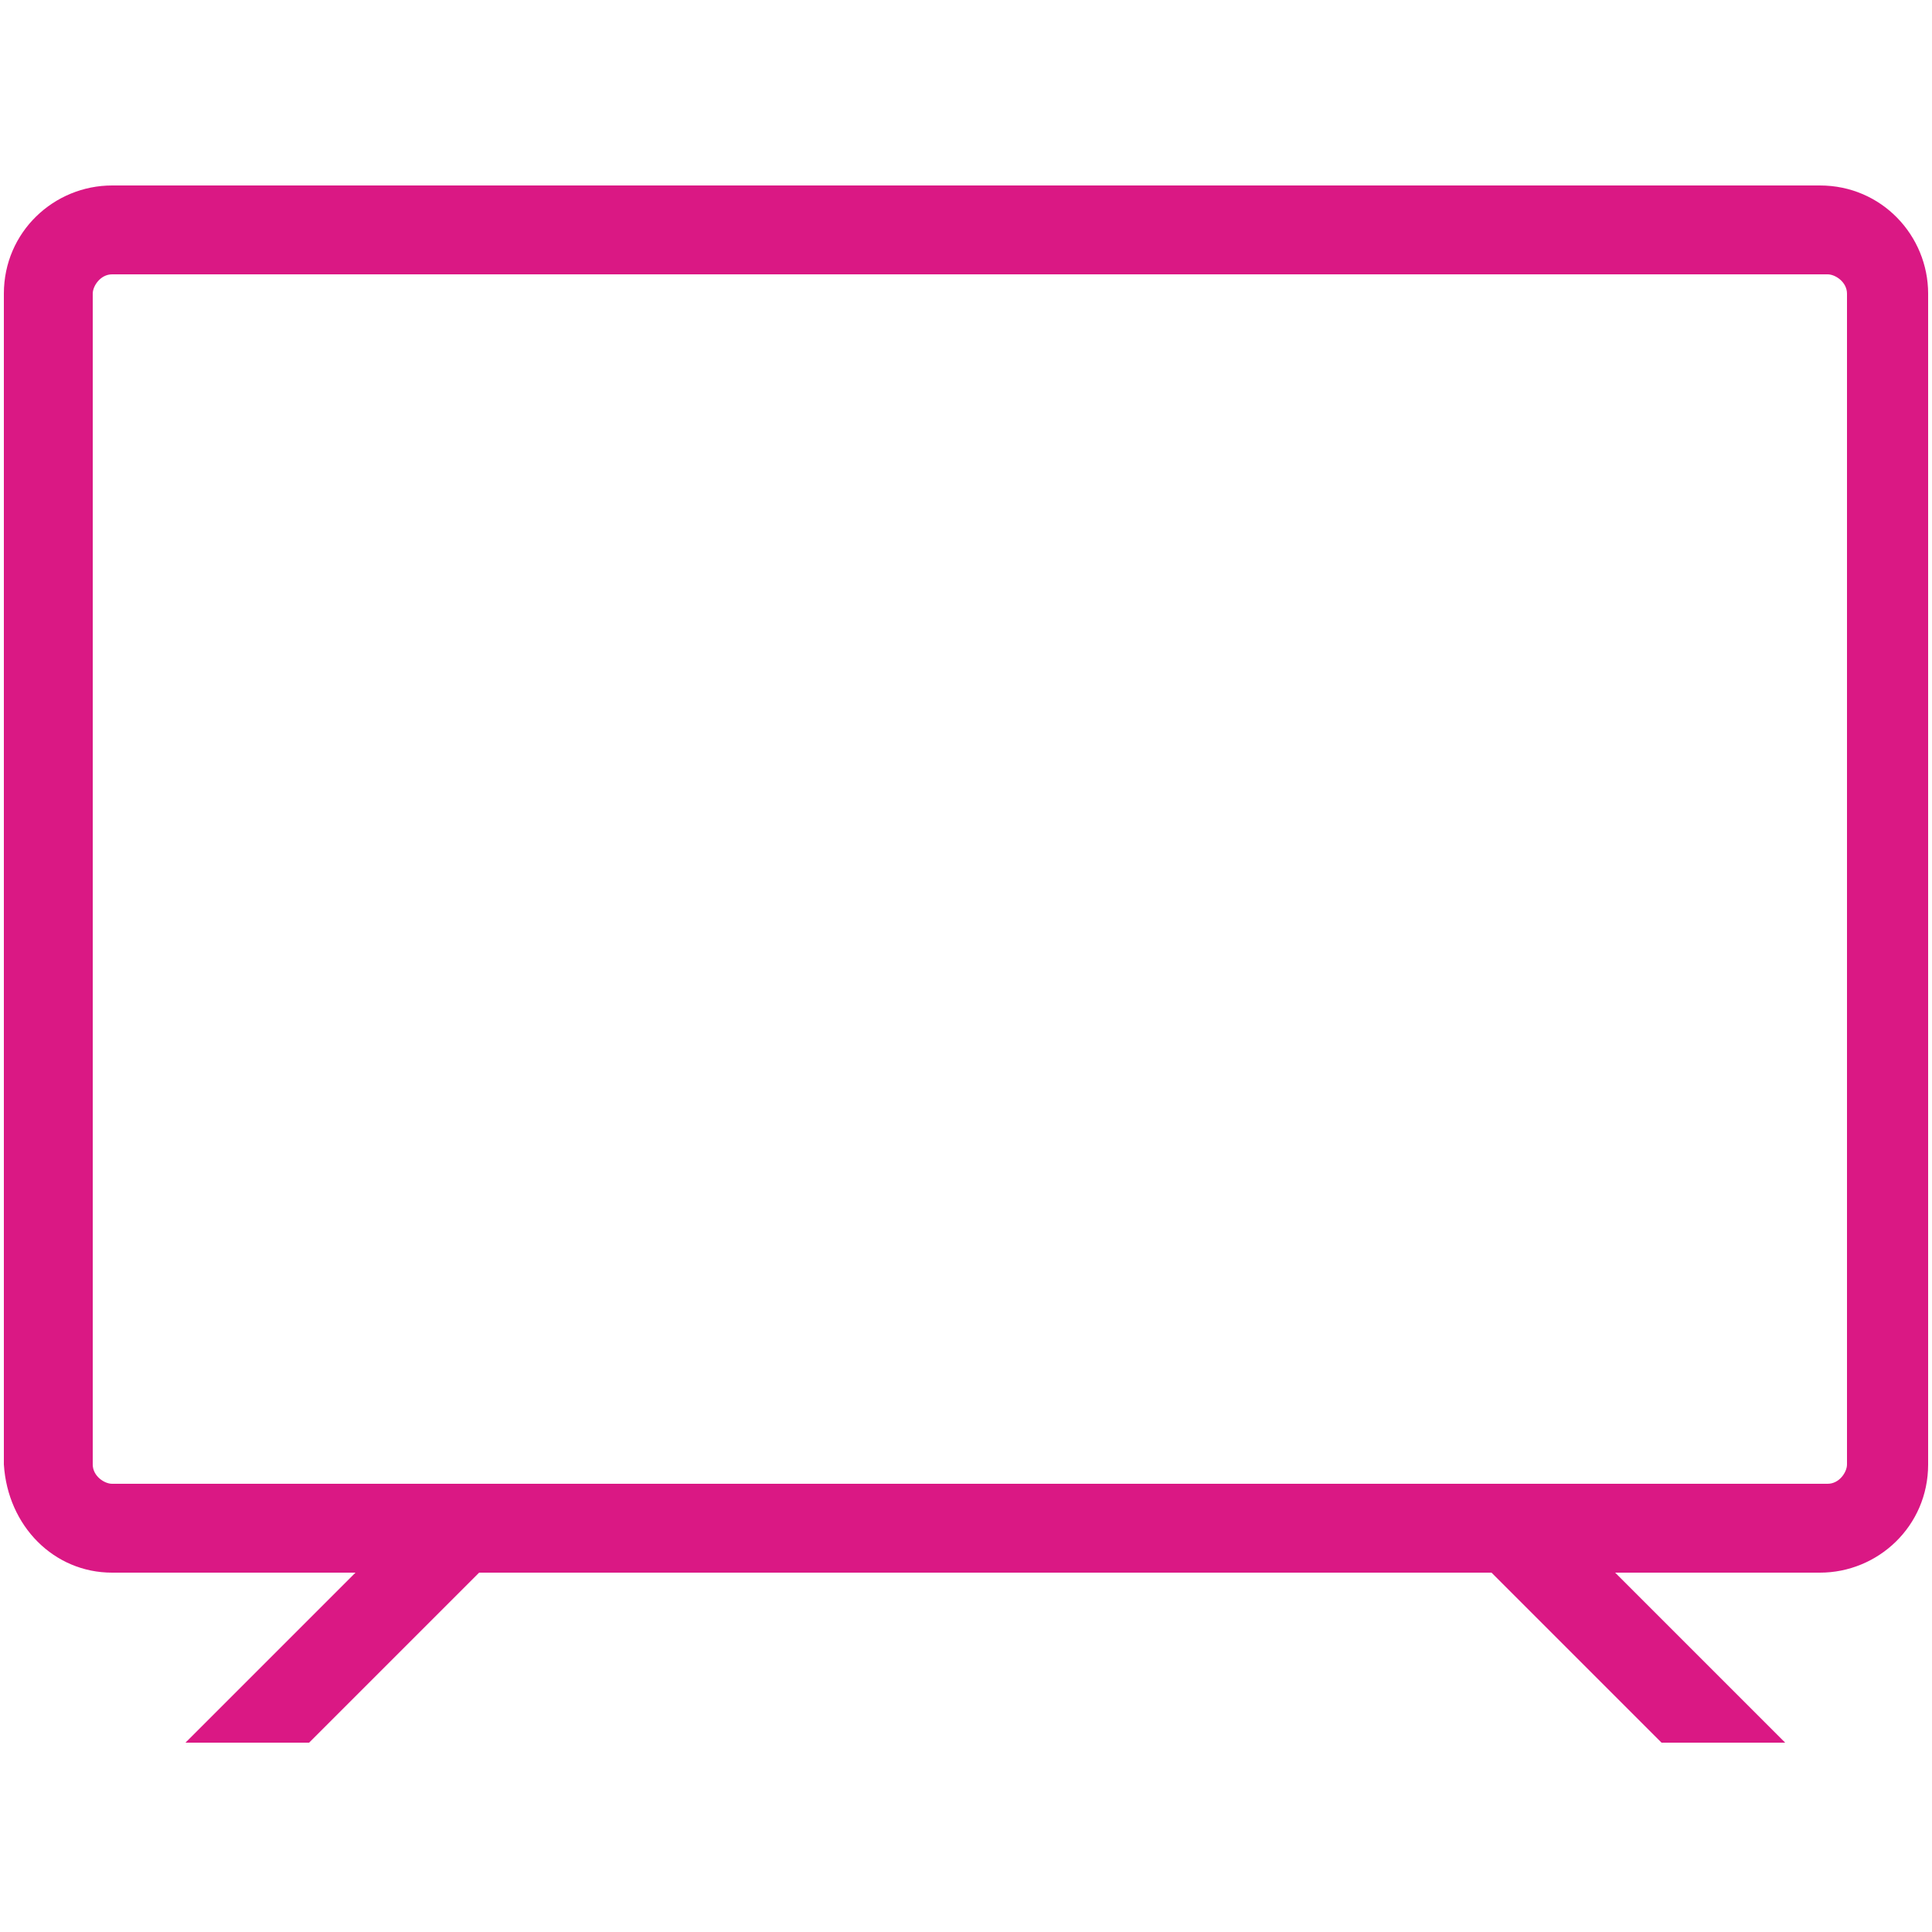 <?xml version="1.0" encoding="utf-8"?>
<!-- Generator: Adobe Illustrator 28.0.0, SVG Export Plug-In . SVG Version: 6.00 Build 0)  -->
<svg version="1.1" id="Capa_1" xmlns="http://www.w3.org/2000/svg" xmlns:xlink="http://www.w3.org/1999/xlink" x="0px" y="0px"
	 viewBox="0 0 50 50" style="enable-background:new 0 0 50 50;" xml:space="preserve">
<style type="text/css">
	.st0{fill:#DA1884;}
</style>
<g>
	<path class="st0" d="M2.9,40.7h6.3l-4.4,4.4H8l4.4-4.4h26.2l4.4,4.4h3.2l-4.4-4.4h5.3c1.5,0,2.8-1.2,2.8-2.8V7.6
		c0-1.5-1.2-2.8-2.8-2.8H2.9C1.4,4.8,0.1,6,0.1,7.6v30.3C0.2,39.5,1.4,40.7,2.9,40.7L2.9,40.7z M2.4,7.6c0-0.2,0.2-0.5,0.5-0.5h44.4
		c0.2,0,0.5,0.2,0.5,0.5v30.3c0,0.2-0.2,0.5-0.5,0.5H2.9c-0.2,0-0.5-0.2-0.5-0.5V7.6z"/>
</g>
</svg>

